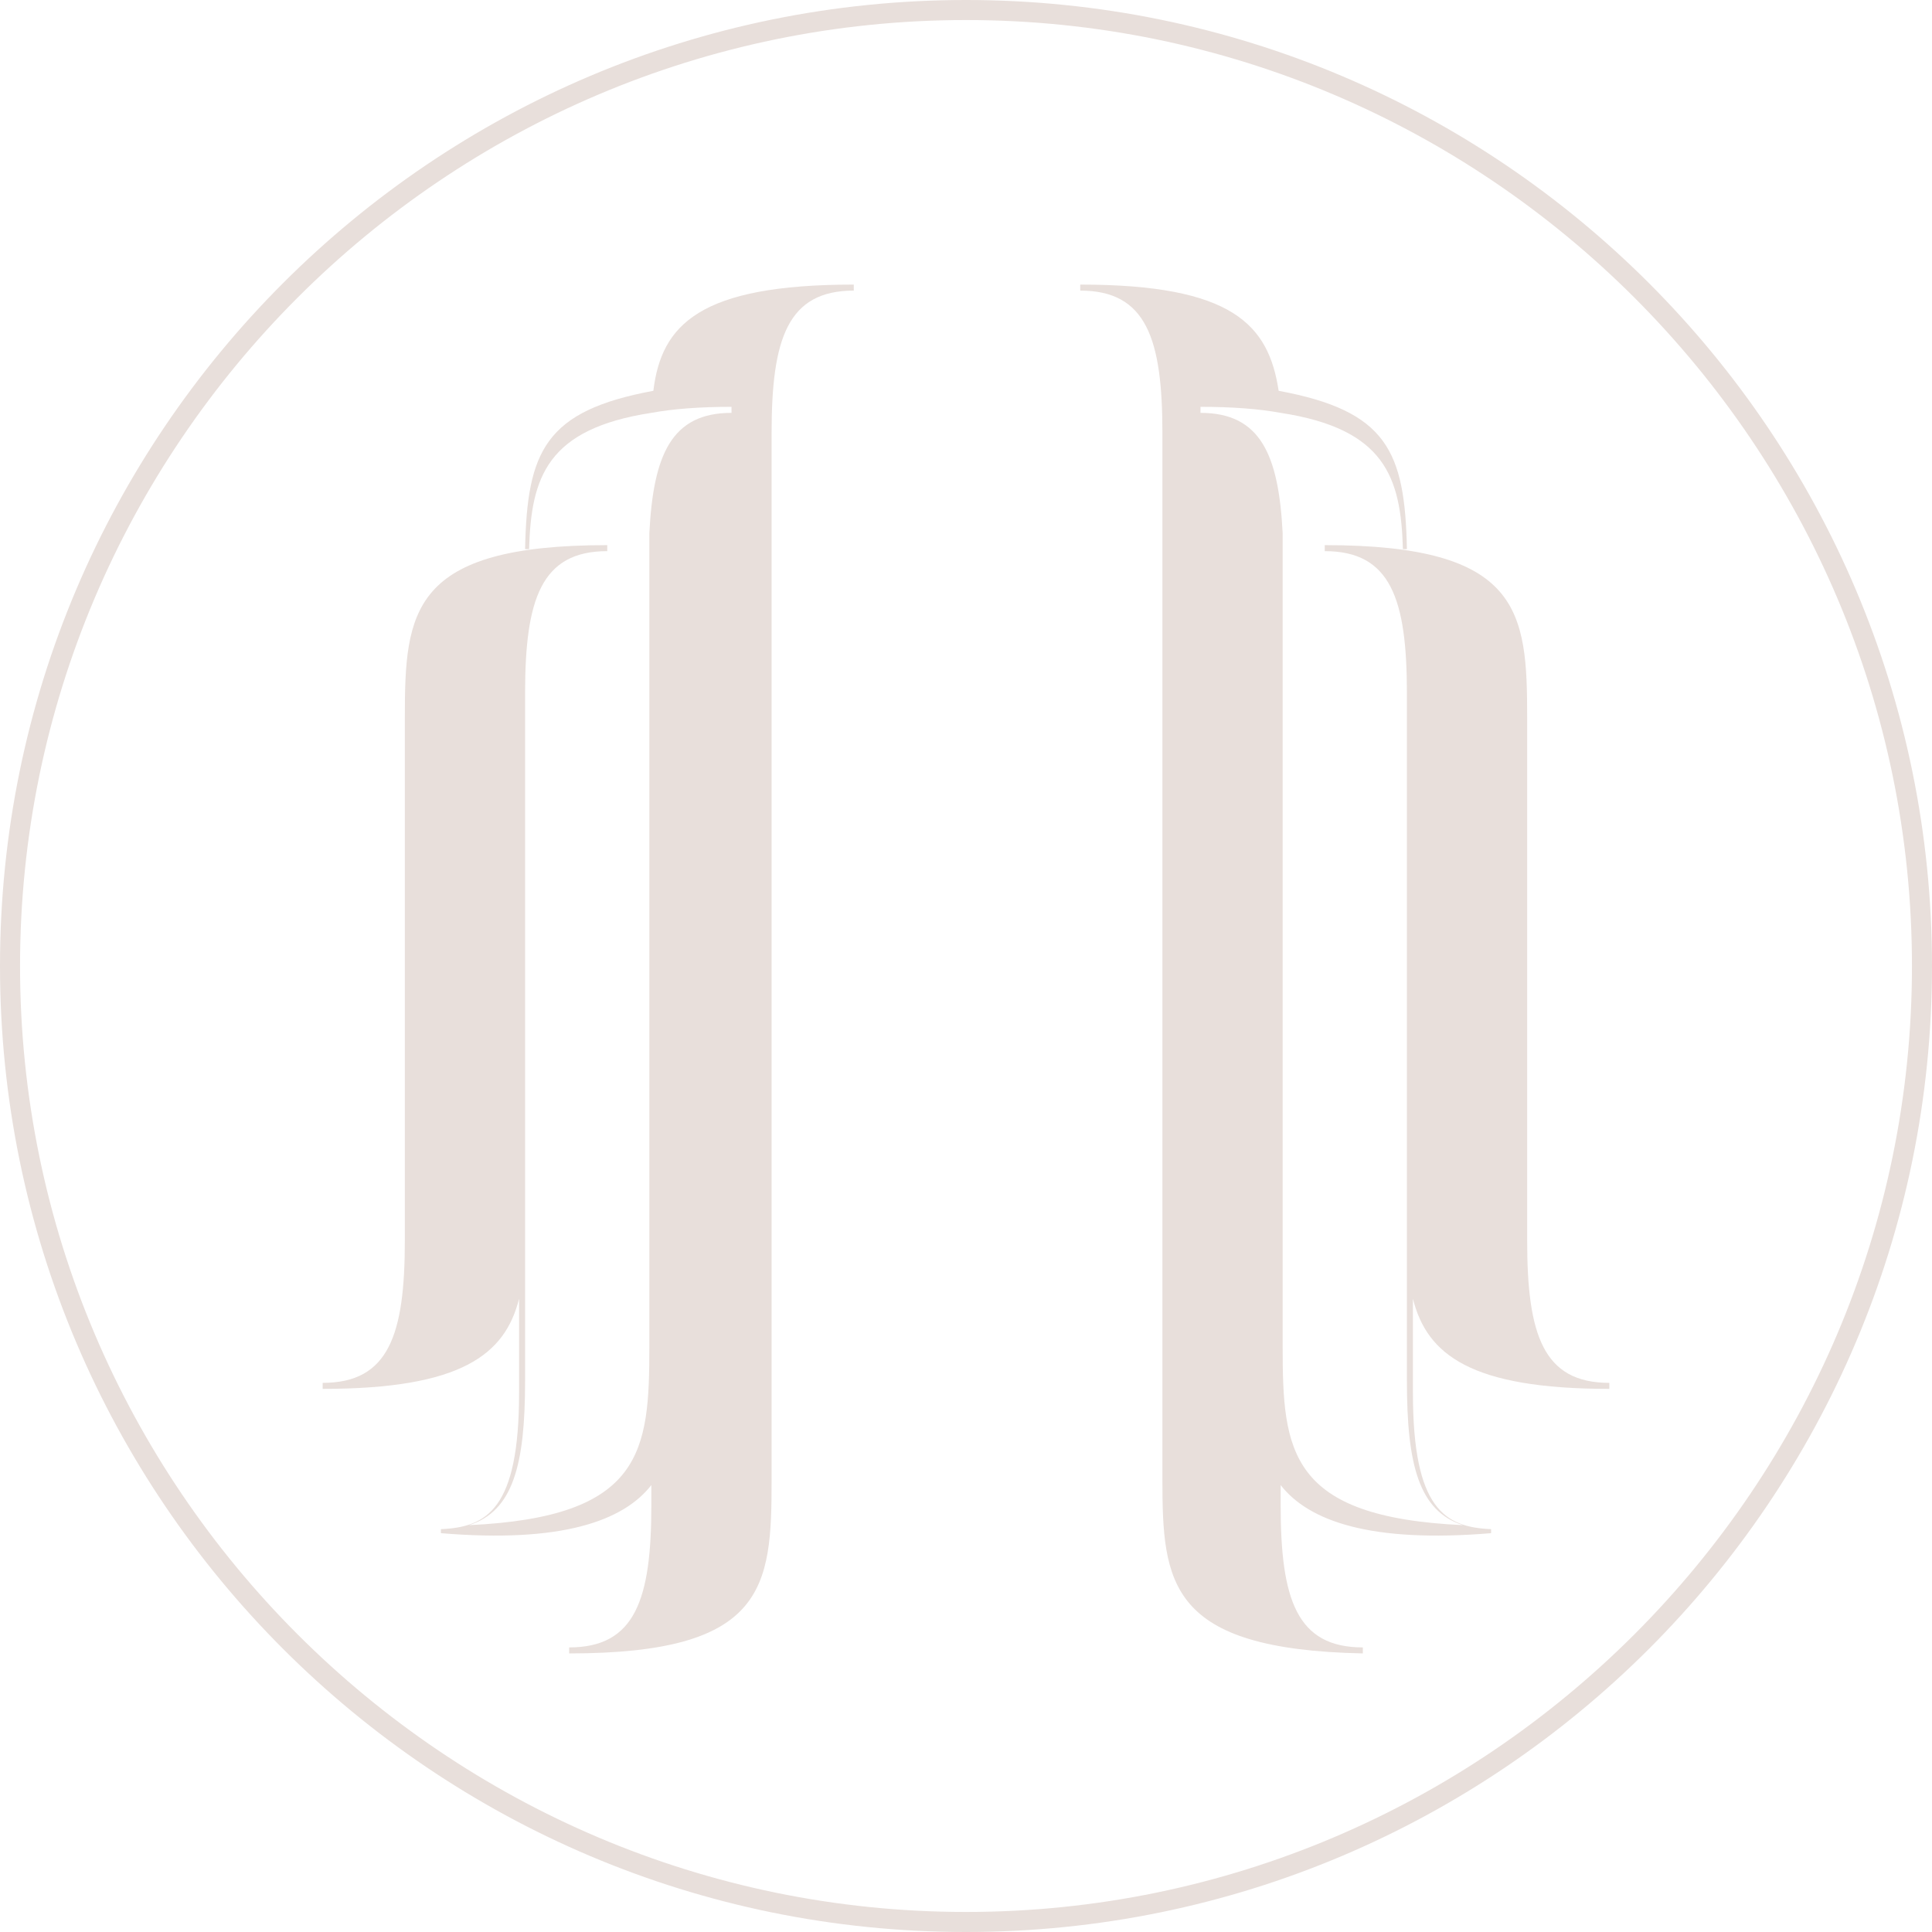 <?xml version="1.0" encoding="utf-8"?>
<!-- Generator: Adobe Illustrator 28.0.0, SVG Export Plug-In . SVG Version: 6.00 Build 0)  -->
<svg version="1.1" id="Layer_2_00000175321635966010396660000017871202714096364963_"
	 xmlns="http://www.w3.org/2000/svg" xmlns:xlink="http://www.w3.org/1999/xlink" x="0px" y="0px" viewBox="0 0 96.4 96.4"
	 style="enable-background:new 0 0 96.4 96.4;" xml:space="preserve">
<style type="text/css">
	.st0{fill:#e8dfdb;}
</style>
<g id="Layer_1-2">
	<path class="st0" d="M48.2,1c26,0,47.2,21.2,47.2,47.2S74.2,95.4,48.2,95.4S1,74.2,1,48.2S22.2,1,48.2,1 M48.2,0
		C21.6,0,0,21.6,0,48.2s21.6,48.2,48.2,48.2s48.2-21.6,48.2-48.2S74.8,0,48.2,0"/>
	<path class="st0" d="M63.8,19.5c5.4,1,6.3,3,6.4,7.9H70c-0.1-3.6-0.9-6-6.1-6.8c-1.1-0.2-2.4-0.3-4-0.3v0.3c3,0,3.9,2.1,4.1,6v21.6
		l0,0v10.6v8.4c0,5.2,0.3,8.5,9,8.9c-2.2-0.7-2.8-3-2.8-7.2v-8.8l0,0v-12V34.6c0-4.7-0.8-7.1-4.1-7.1v-0.3c9.8,0,10.1,3.3,10.1,8.6
		v26.1c0,4.7,0.8,7.1,4.1,7.1v0.3c-6.9,0-9.1-1.7-9.8-4.5v4.7c0,5.8,1.6,6.7,3.9,6.8v0.2c-6,0.5-9.1-0.6-10.5-2.4v1
		c0,4.7,0.8,7.1,4.1,7.1v0.3c-9.7-0.2-10-3.5-10-8.7V48.3l0,0V21.6c0-4.7-0.8-7.1-4.1-7.1v-0.3C61.5,14.2,63.3,16.2,63.8,19.5"/>
	<path class="st0" d="M32.6,19.5c-5.4,1-6.3,3-6.4,7.9h0.2c0.1-3.6,0.9-6,6.1-6.8c1.1-0.2,2.4-0.3,4-0.3v0.3c-3,0-3.9,2.1-4.1,6
		v21.6l0,0v10.6v8.4c0,5.2-0.3,8.5-9,8.9c2.2-0.7,2.8-3,2.8-7.2v-8.8l0,0v-12V34.6c0-4.7,0.8-7.1,4.1-7.1v-0.3
		c-9.8,0-10.1,3.3-10.1,8.6v26.1c0,4.7-0.8,7.1-4.1,7.1v0.3c6.9,0,9.1-1.7,9.8-4.5v4.7c0,5.8-1.6,6.7-3.9,6.8v0.2
		c6,0.5,9.1-0.6,10.5-2.4v1c0,4.7-0.8,7.1-4.1,7.1v0.3c9.8,0,10.1-3.3,10.1-8.6V48.3l0,0V21.6c0-4.7,0.8-7.1,4.1-7.1v-0.3
		C34.9,14.2,33,16.2,32.6,19.5"/>
</g>
</svg>
